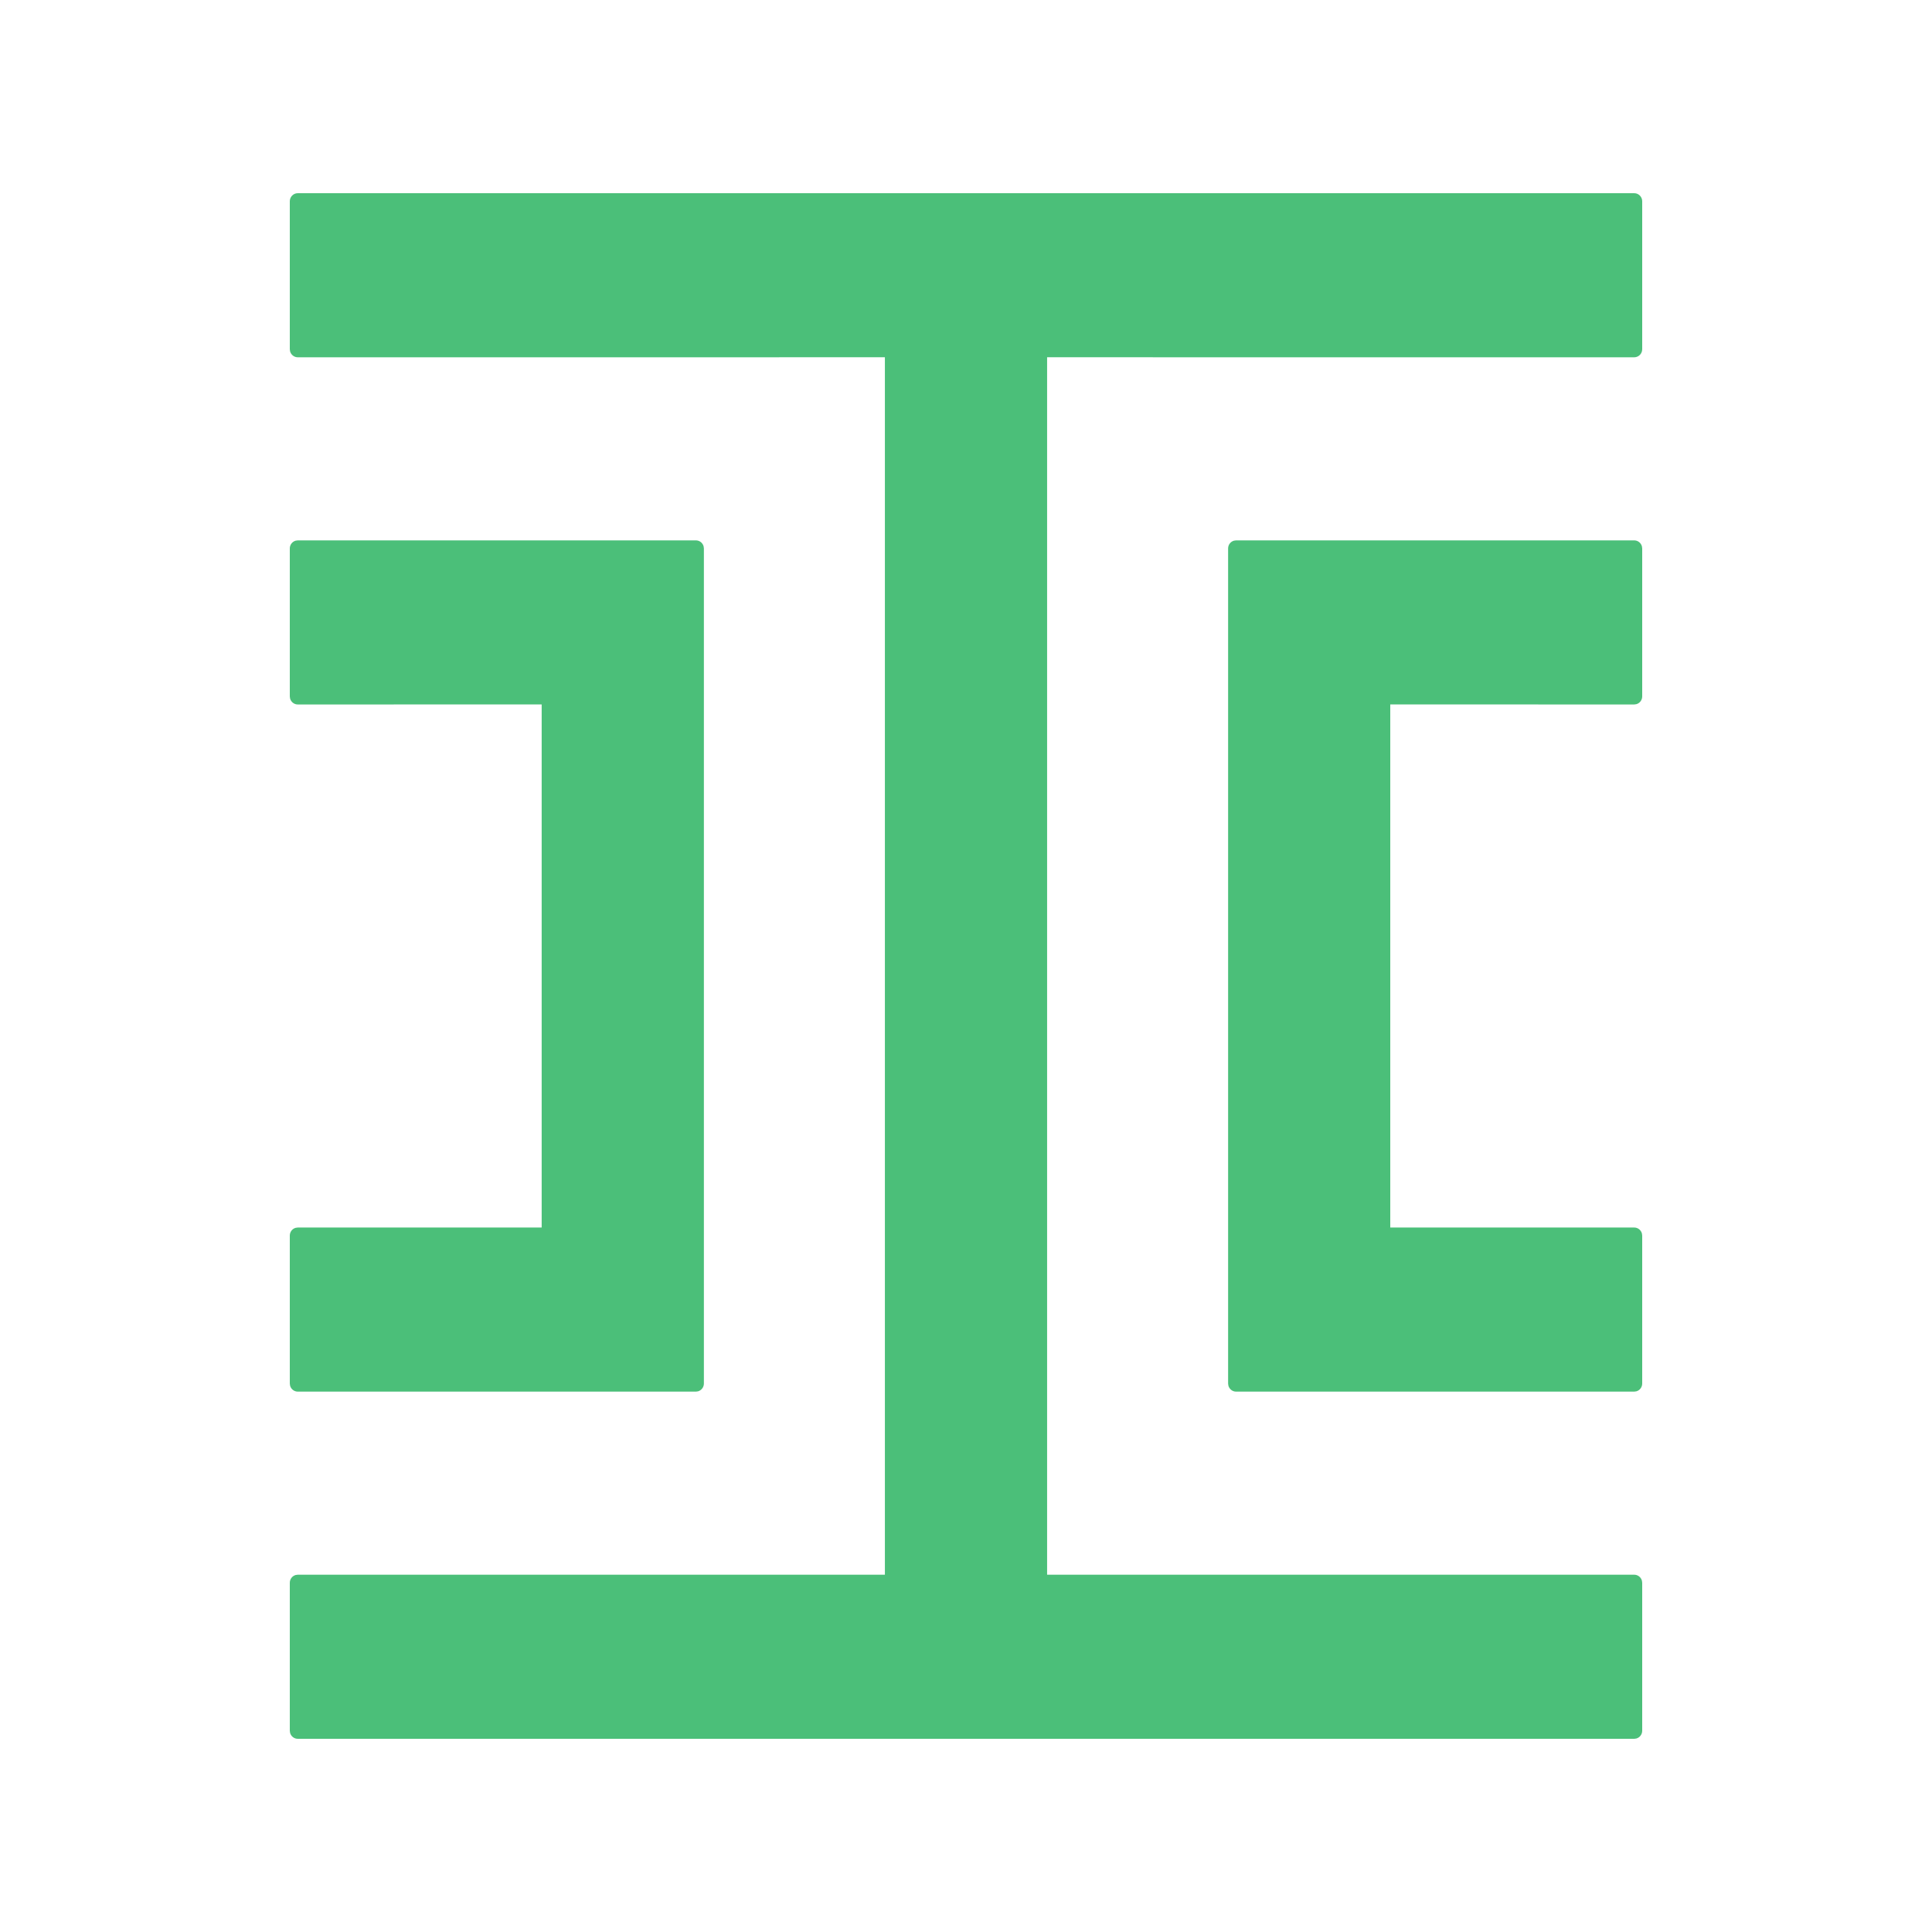 <svg width="60" height="60" viewBox="0 0 60 60" fill="none" xmlns="http://www.w3.org/2000/svg">
<path fill-rule="evenodd" clip-rule="evenodd" d="M50.752 6C50.889 6 51 6.112 51 6.251V10.845C51 10.984 50.889 11.096 50.752 11.096L32.519 11.095V48.904L50.752 48.904C50.866 48.904 50.962 48.982 50.991 49.088L51 49.155V53.749C51 53.865 50.923 53.962 50.818 53.991L50.752 54H9.248C9.134 54 9.038 53.922 9.009 53.816L9 53.749V49.155C9 49.039 9.077 48.942 9.182 48.913L9.248 48.904L27.481 48.904V11.095L9.248 11.096C9.134 11.096 9.038 11.018 9.009 10.912L9 10.845V6.251C9 6.112 9.111 6 9.248 6H50.752ZM21.612 16.782C21.726 16.782 21.822 16.86 21.851 16.966L21.86 17.033V42.967C21.86 43.082 21.783 43.179 21.678 43.209L21.612 43.218L9.248 43.218C9.134 43.218 9.038 43.14 9.009 43.034L9 42.967V38.373C9 38.257 9.077 38.16 9.182 38.131L9.248 38.122L16.822 38.122V21.877L9.248 21.878C9.134 21.878 9.038 21.8 9.009 21.694L9 21.627V17.033C9 16.917 9.077 16.82 9.182 16.791L9.248 16.782L17.062 16.782L17.07 16.782H21.612ZM42.93 16.782L42.937 16.782L50.752 16.782C50.866 16.782 50.962 16.86 50.991 16.966L51 17.033V21.627C51 21.743 50.923 21.84 50.818 21.869L50.752 21.878L43.176 21.877V38.122L50.752 38.122C50.866 38.122 50.962 38.2 50.991 38.306L51 38.373V42.967C51 43.083 50.923 43.18 50.818 43.209L50.752 43.218L38.388 43.218C38.273 43.218 38.178 43.139 38.149 43.033L38.14 42.967V17.033C38.14 16.917 38.217 16.82 38.322 16.791L38.388 16.782H42.93Z" fill="#4BBF79"/>
</svg>
